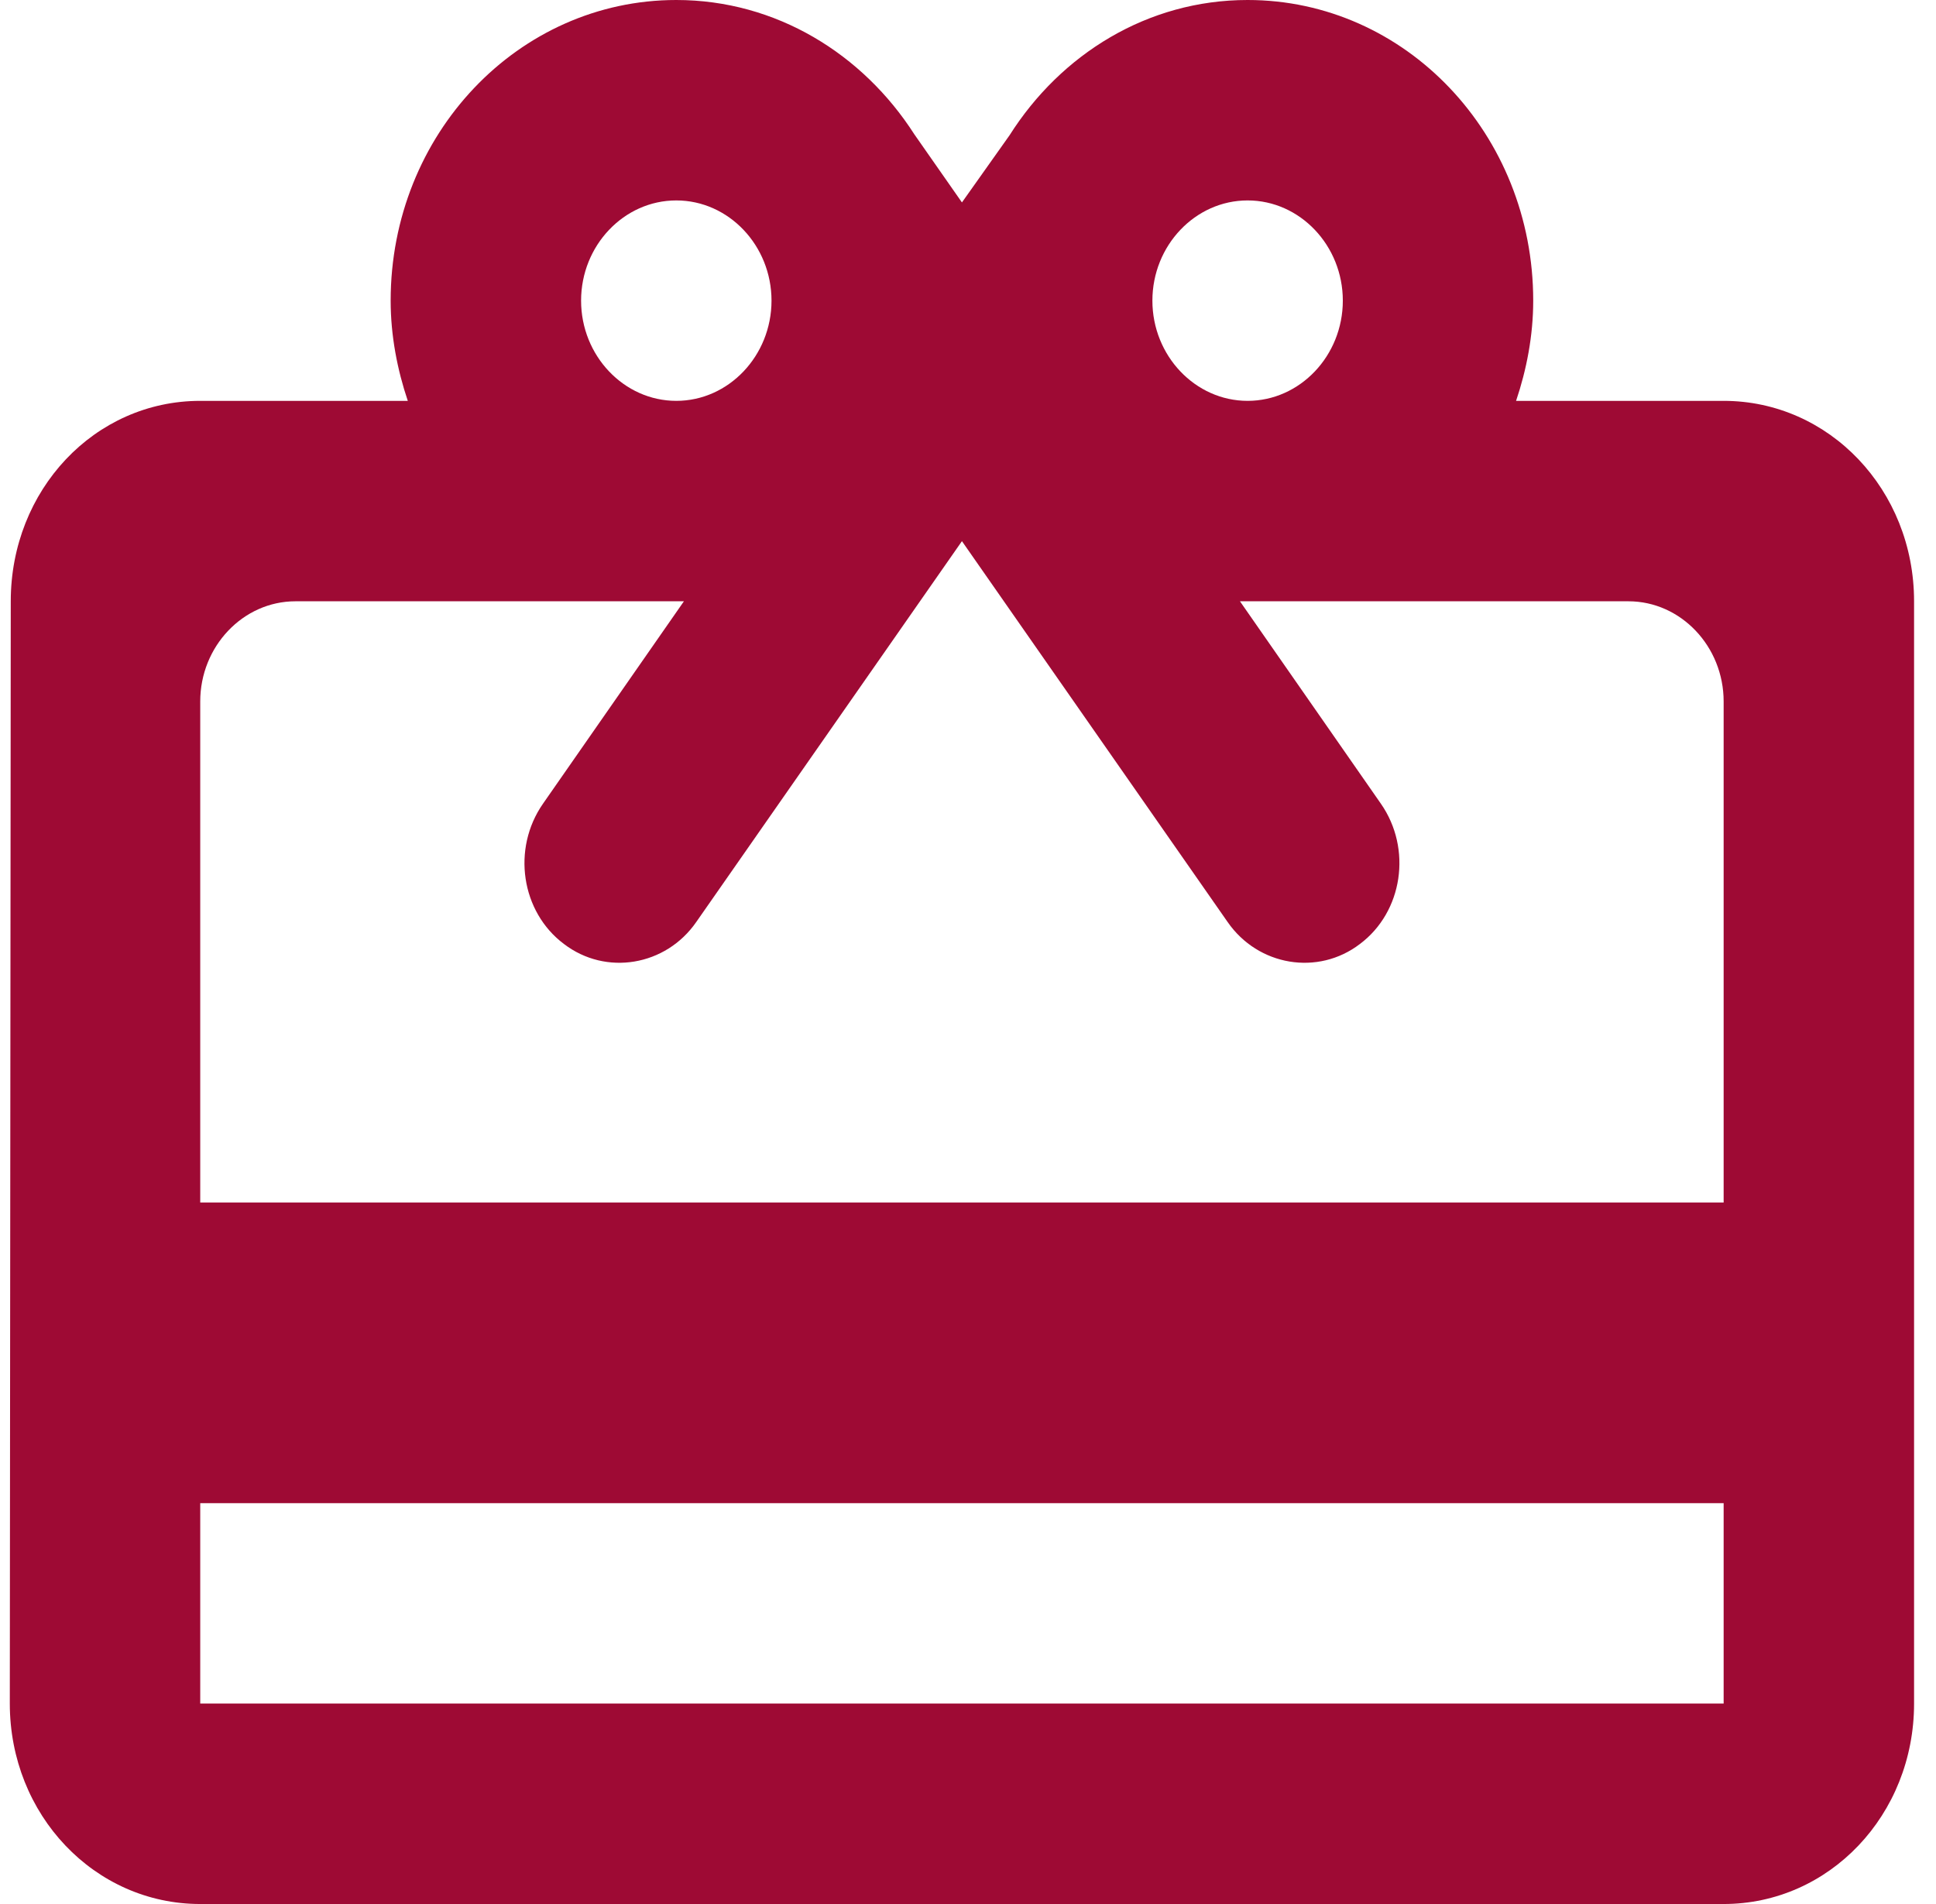 <svg width="61" height="60" viewBox="0 0 61 60" fill="none" xmlns="http://www.w3.org/2000/svg">
<path fill-rule="evenodd" clip-rule="evenodd" d="M54.309 12.632H47.769C48.099 11.653 48.309 10.579 48.309 9.474C48.309 4.232 44.289 0 39.309 0C36.159 0 33.429 1.705 31.809 4.263L30.309 6.379L28.809 4.232C27.189 1.705 24.459 0 21.309 0C16.329 0 12.309 4.232 12.309 9.474C12.309 10.579 12.519 11.653 12.849 12.632H6.309C2.979 12.632 0.339 15.442 0.339 18.947L0.309 53.684C0.309 57.19 2.979 60 6.309 60H54.309C57.639 60 60.309 57.19 60.309 53.684V18.947C60.309 15.442 57.639 12.632 54.309 12.632ZM39.31 6.316C40.96 6.316 42.31 7.737 42.31 9.474C42.31 11.21 40.96 12.632 39.31 12.632C37.66 12.632 36.31 11.21 36.31 9.474C36.31 7.737 37.66 6.316 39.31 6.316ZM24.309 9.474C24.309 7.737 22.959 6.316 21.309 6.316C19.659 6.316 18.309 7.737 18.309 9.474C18.309 11.21 19.659 12.632 21.309 12.632C22.959 12.632 24.309 11.21 24.309 9.474ZM54.309 47.368V53.684H6.309V47.368H54.309ZM6.309 22.105V37.895H54.309V22.105C54.309 20.369 52.959 18.948 51.309 18.948H39.069L43.509 25.326C44.499 26.747 44.199 28.737 42.849 29.747C41.529 30.758 39.639 30.442 38.679 29.053L30.309 17.053L21.939 29.053C20.979 30.442 19.089 30.758 17.769 29.747C16.419 28.737 16.119 26.747 17.109 25.326L21.549 18.948H9.309C7.659 18.948 6.309 20.369 6.309 22.105Z" fill="#9E0A34"/>
</svg>
